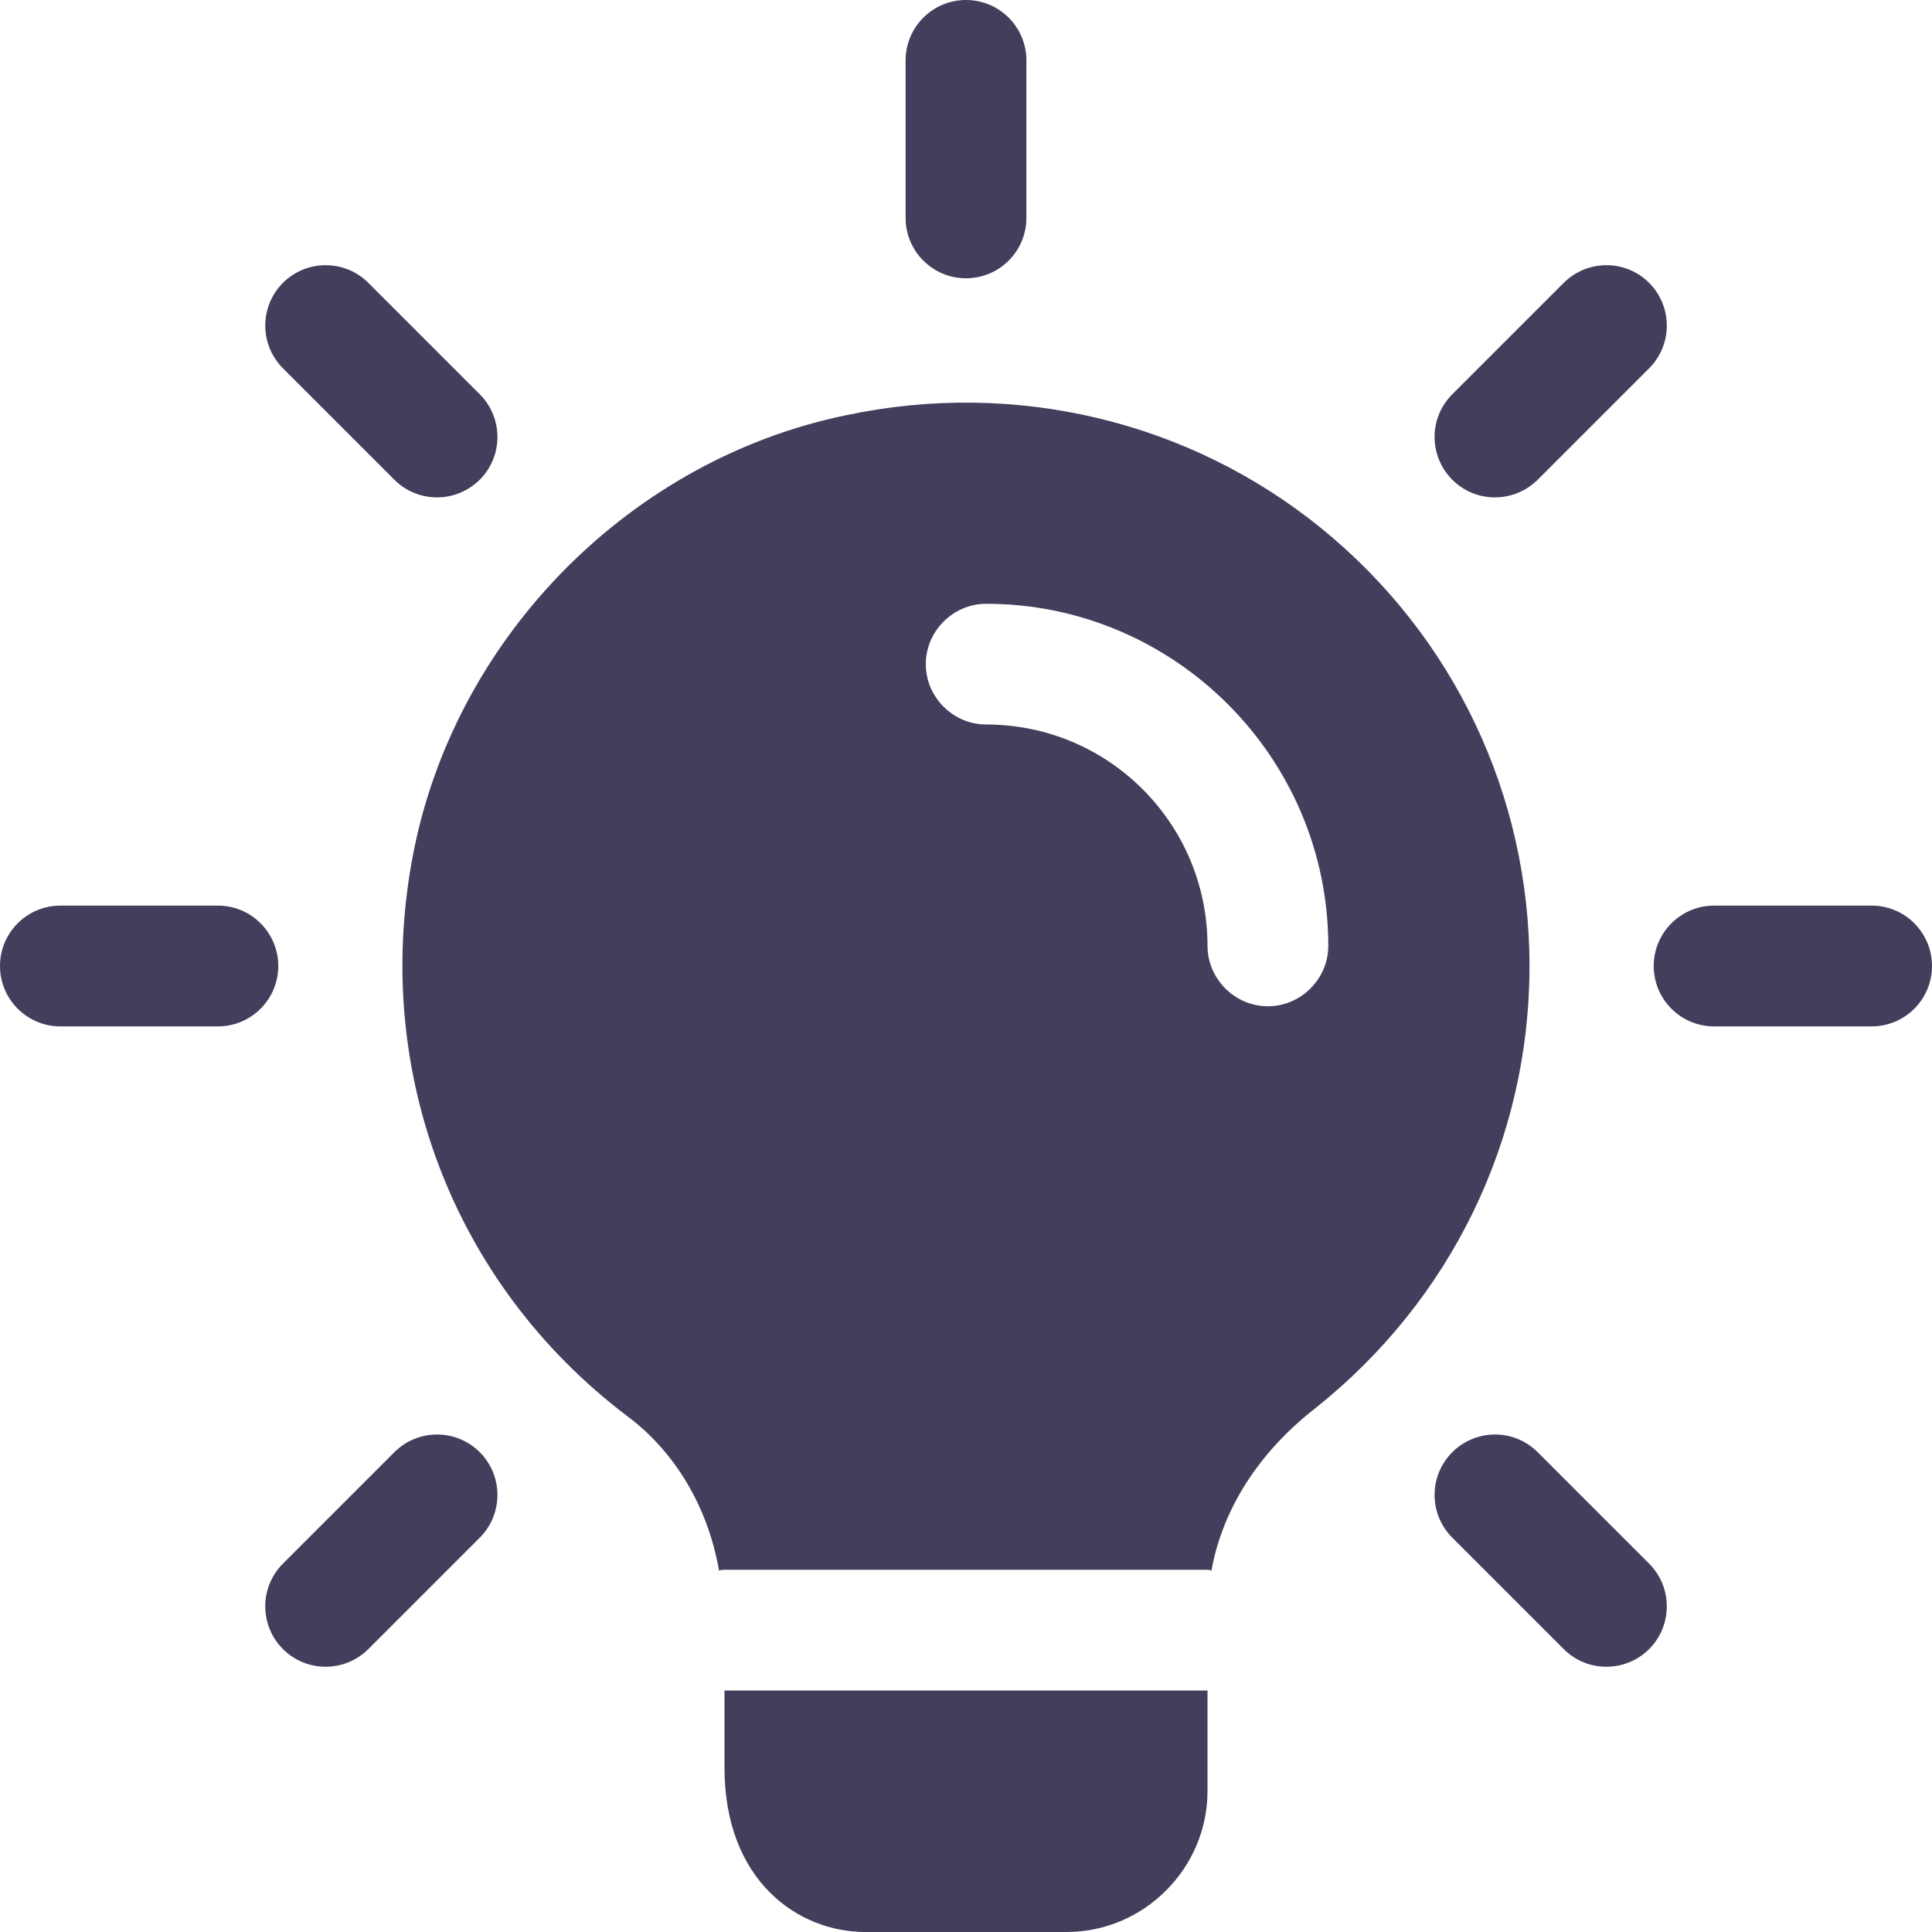 <svg width="27" height="27" viewBox="0 0 27 27" fill="none" xmlns="http://www.w3.org/2000/svg">
<g clip-path="url(#clip0)">
<path d="M13.5 3.889C13.034 3.889 12.656 3.511 12.656 3.045V0.844C12.656 0.378 13.034 0 13.5 0C13.966 0 14.344 0.378 14.344 0.844V3.045C14.344 3.511 13.966 3.889 13.5 3.889Z" fill="#423E5C"/>
<path d="M20.892 6.951C20.676 6.951 20.46 6.869 20.296 6.704C19.966 6.374 19.966 5.84 20.296 5.51L21.853 3.953C22.183 3.624 22.717 3.624 23.047 3.953C23.376 4.283 23.376 4.817 23.047 5.147L21.49 6.704C21.324 6.868 21.108 6.951 20.892 6.951Z" fill="#423E5C"/>
<path d="M26.157 14.344H23.955C23.489 14.344 23.111 13.966 23.111 13.5C23.111 13.034 23.489 12.656 23.955 12.656H26.157C26.622 12.656 27 13.034 27 13.5C27 13.966 26.622 14.344 26.157 14.344Z" fill="#423E5C"/>
<path d="M22.449 23.293C22.233 23.293 22.017 23.211 21.853 23.046L20.296 21.489C19.966 21.159 19.966 20.625 20.296 20.295C20.626 19.965 21.16 19.965 21.49 20.295L23.047 21.852C23.376 22.182 23.376 22.716 23.047 23.046C22.881 23.211 22.665 23.293 22.449 23.293Z" fill="#423E5C"/>
<path d="M4.551 23.293C4.335 23.293 4.119 23.211 3.954 23.046C3.625 22.716 3.625 22.182 3.954 21.852L5.511 20.295C5.841 19.965 6.375 19.965 6.705 20.295C7.034 20.625 7.034 21.159 6.705 21.489L5.148 23.046C4.982 23.211 4.766 23.293 4.551 23.293Z" fill="#423E5C"/>
<path d="M3.045 14.344H0.844C0.378 14.344 0 13.966 0 13.5C0 13.034 0.378 12.656 0.844 12.656H3.045C3.511 12.656 3.889 13.034 3.889 13.5C3.889 13.966 3.511 14.344 3.045 14.344Z" fill="#423E5C"/>
<path d="M6.107 6.951C5.891 6.951 5.676 6.869 5.511 6.704L3.954 5.147C3.625 4.817 3.625 4.283 3.954 3.953C4.284 3.624 4.818 3.624 5.148 3.953L6.705 5.51C7.034 5.84 7.034 6.374 6.705 6.704C6.538 6.868 6.323 6.951 6.107 6.951Z" fill="#423E5C"/>
<path d="M16.875 23.625V25.031C16.875 26.111 15.986 27 14.906 27H12.094C11.149 27 10.125 26.28 10.125 24.705V23.625H16.875Z" fill="#423E5C"/>
<path d="M18.462 7.38C16.617 5.884 14.187 5.299 11.813 5.805C8.832 6.424 6.413 8.854 5.794 11.835C5.164 14.895 6.312 17.933 8.764 19.789C9.428 20.284 9.889 21.049 10.047 21.938V21.949C10.069 21.938 10.103 21.938 10.126 21.938H16.875C16.898 21.938 16.909 21.938 16.932 21.949V21.938C17.089 21.083 17.596 20.295 18.372 19.688C20.273 18.18 21.375 15.93 21.375 13.5C21.375 11.115 20.318 8.888 18.462 7.38ZM17.719 14.063C17.258 14.063 16.875 13.68 16.875 13.219C16.875 11.509 15.492 10.125 13.782 10.125C13.32 10.125 12.938 9.743 12.938 9.282C12.938 8.82 13.32 8.438 13.782 8.438C16.414 8.438 18.563 10.587 18.563 13.219C18.563 13.68 18.18 14.063 17.719 14.063Z" fill="#423E5C"/>
<path d="M10.046 21.938H10.125C10.102 21.938 10.068 21.938 10.046 21.949V21.938Z" fill="#423E5C"/>
<path d="M16.931 21.938V21.949C16.909 21.938 16.898 21.938 16.875 21.938H16.931Z" fill="#423E5C"/>
</g>
<defs>
<clipPath id="clip0">
<rect width="27" height="27" fill="white"/>
</clipPath>
</defs>
</svg>
